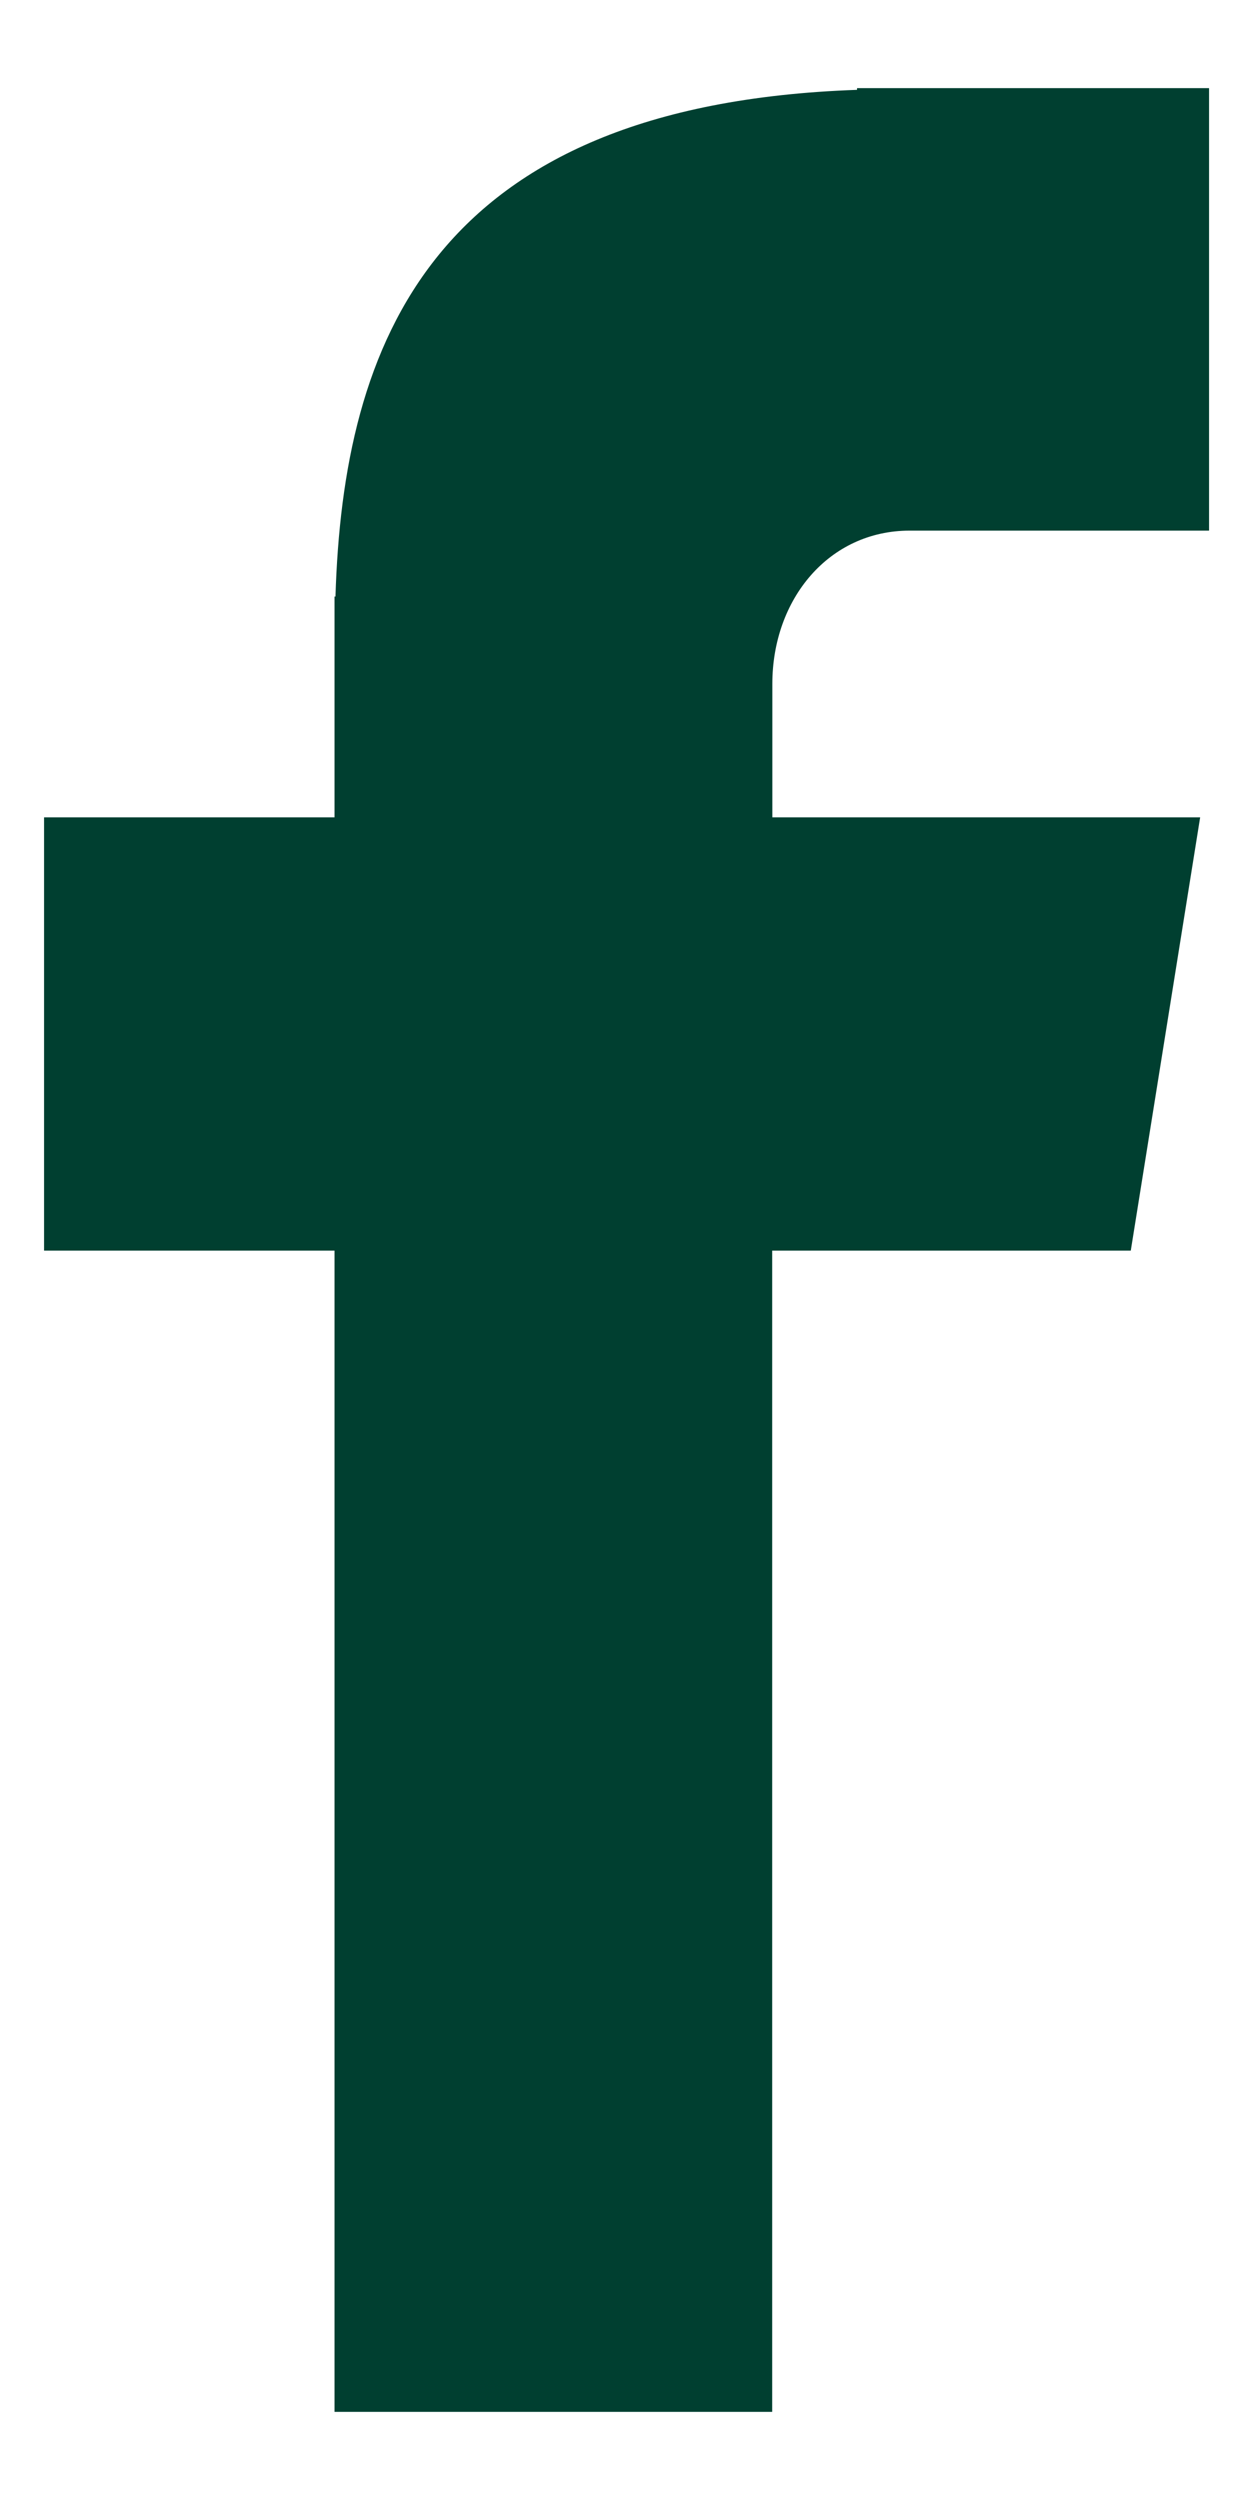 <?xml version="1.0" encoding="UTF-8"?>
<svg xmlns="http://www.w3.org/2000/svg" width="8" height="16" viewBox="0 0 8 16" fill="none">
  <path d="M5.822 3.396H7.738V0.564H5.485V0.575C2.755 0.671 2.196 2.206 2.147 3.818H2.141V5.231H0.282V8.004H2.141V15.436H4.942V8.004H7.237L7.681 5.231H4.943V4.377C4.943 3.833 5.306 3.396 5.822 3.396Z" fill="#003F30"></path>
</svg>
